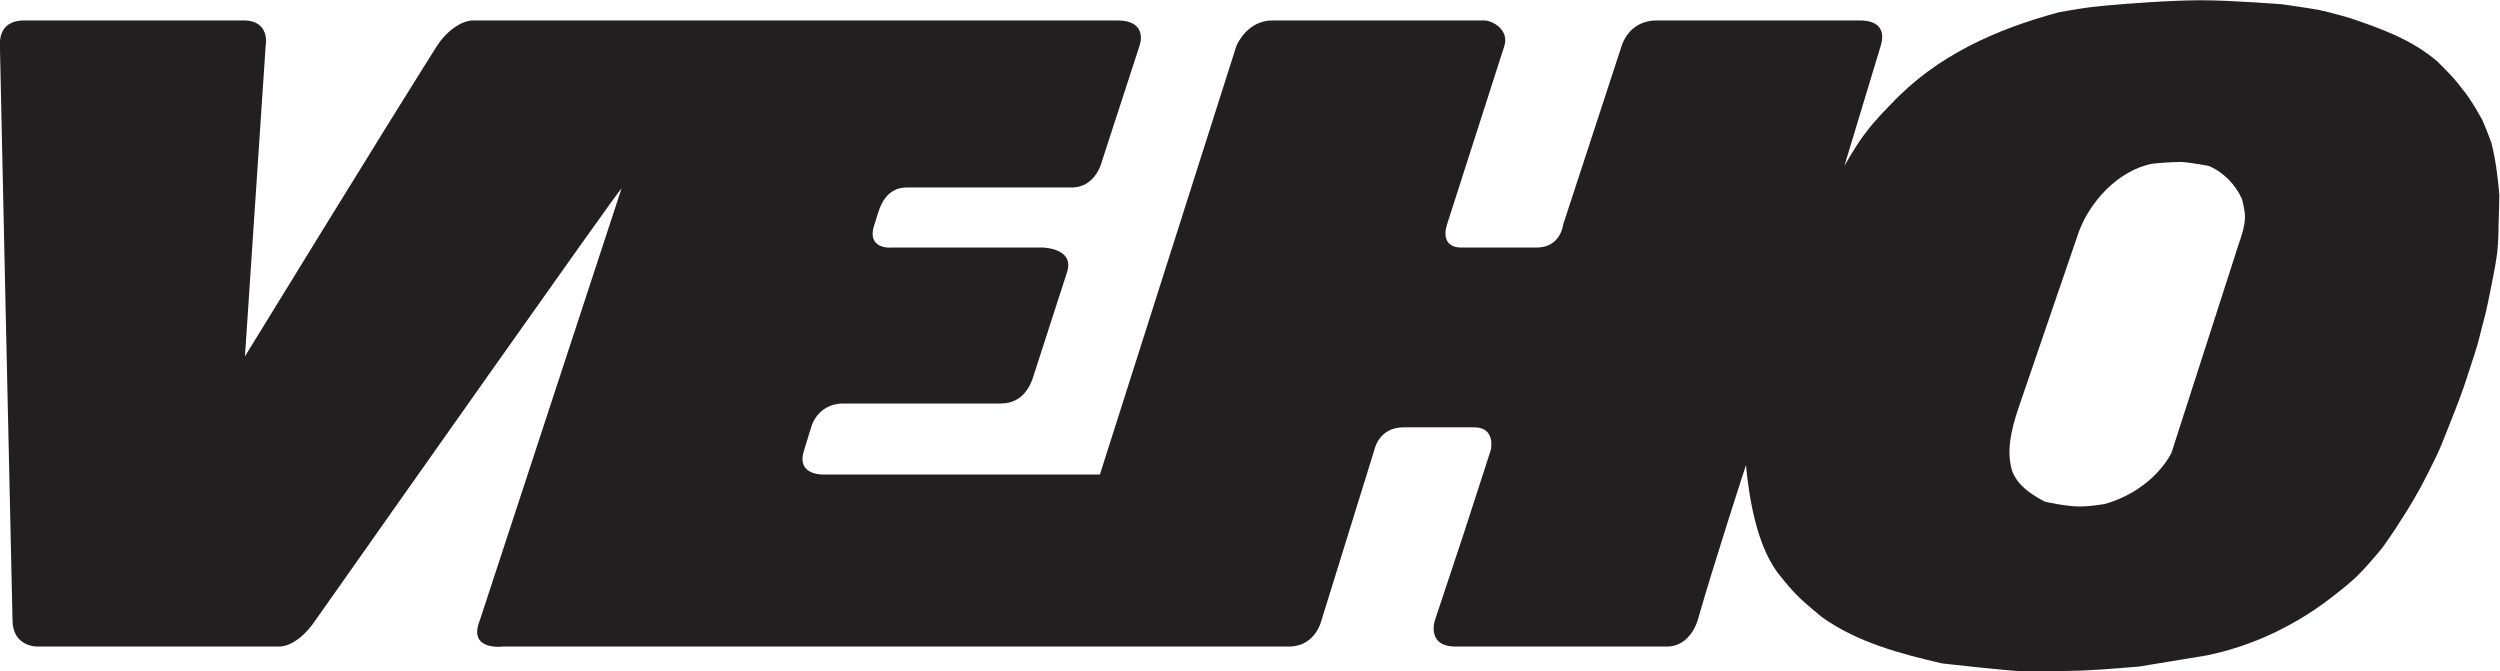 <?xml version="1.0" encoding="UTF-8" standalone="no"?>
<!-- Created with Inkscape (http://www.inkscape.org/) -->

<svg
   version="1.1"
   id="svg2"
   width="188.975"
   height="50.742"
   viewBox="0 0 188.975 50.742"
   xmlns="http://www.w3.org/2000/svg"
   xmlns:svg="http://www.w3.org/2000/svg">
  <defs
     id="defs6" />
  <g
     id="g10"
     transform="matrix(1.333,0,0,-1.333,-24.568,74.505)">
    <g
       id="g12"
       transform="scale(0.1)">
      <path
         d="m 1589.15,363.27 c 0,0 -3.39,-10.911 -5.7,-17.727 -2.21,-7.234 -6.82,-19.004 -6.82,-19.004 0,0 -4.94,-12.664 -8.1,-20.437 -4.07,-9.543 -11.84,-24.024 -11.84,-24.024 0,0 -6.28,-11.328 -10.91,-18.144 -3.55,-5.871 -10.37,-15.43 -10.37,-15.43 0,0 -8.67,-10.703 -15.02,-16.777 -6.24,-5.977 -17.19,-14.036 -17.19,-14.036 -20.44,-15.019 -43.1,-25.39 -67.56,-30.429 l -38.16,-6.289 c 0,0 -19.94,-1.778 -32.63,-2.313 -12.27,-0.41 -31.77,-0.41 -31.77,-0.41 -4.51,-0.43 -47.62,4.5 -47.62,4.5 -23.5,5.461 -47.63,11.848 -67.55,25.918 0,0 -9.87,7.766 -15.41,13.527 -4.38,4.5 -10.39,12.274 -10.39,12.274 -11.86,16.367 -15.95,42.168 -17.73,60.722 0,0 -18.68,-57.461 -27.33,-87.812 -0.01,-0.059 -3.95,-15.078 -17.5,-15.078 l -119.88,-0.02 c -16.799,0.039 -11.635,15.02 -11.635,15.02 l 16.285,48.984 15.39,47.52 c 0,0 2.94,12.793 -9.4,12.793 h -40.126 c -14.188,0 -16.563,-12.918 -16.563,-12.918 l -29.922,-96.418 c 0,0 -3.222,-14.942 -18.476,-14.981 l -445.45,0.02 c 0,0 -20.554,-2.774 -13.347,14.941 l 80.351,244.875 C 535.254,451.395 402.234,262.633 363.289,207.34 352.234,190.973 342.07,192.301 342.07,192.301 H 204.902 c 0,0 -13.496,0.097 -13.496,14.98 -1.418,63.203 -7.207,325.578 -7.148,325.578 0.359,0 -2.356,14.481 14.051,14.481 h 124.113 c 15.516,0 12.519,-14.551 12.519,-14.551 l -11.73,-175.926 c 0,0 80.371,130.977 108.84,175.946 5,7.882 13.426,14.531 20.762,14.531 h 364.55 c 18.758,0.168 13.114,-14.422 13.114,-14.422 l -21.133,-64.934 c 0,0 -3.27,-15.371 -17.293,-15.371 h -93.242 c -3.868,0 -12.168,-0.703 -16.329,-13.718 l -2.226,-6.965 c -5.188,-14.883 9.707,-13.387 9.707,-13.387 h 85.906 c 0,0 17.922,-0.391 13.535,-13.926 L 770.066,344.82 c -1.492,-4.609 -5.808,-14.707 -18.222,-14.707 h -89.278 c -9.812,0 -16.015,-6.074 -18.289,-13.496 l -3.906,-12.703 c -5.285,-15.5 12.234,-14.074 12.234,-14.074 h 155.411 l 77.382,242.969 c 0,0 5.715,14.531 20.528,14.531 h 119.844 c 5.21,0 14.45,-5.606 11.58,-14.52 l -32.5,-101.222 c -1.94,-6.075 -1.17,-13.055 8.27,-13.055 h 42.4 c 13.92,0 15.2,13.035 15.2,13.035 l 33.1,101.113 c 0,0 3.74,14.649 20,14.649 h 115.19 c 4.95,0 15.73,-1.297 11.77,-14.442 l -20.6,-68.097 c 0,0 6.82,12.265 12.28,19.094 4.93,6.816 14.05,15.839 14.05,15.839 25.8,27.684 59.9,42.684 95.23,52.215 0,0 10.2,1.875 16.79,2.746 7.05,0.926 18.14,1.778 18.14,1.778 0,0 27.5,2.312 45.62,2.312 17.63,0 46.36,-2.312 46.36,-2.312 0,0 12.71,-1.778 20.46,-3.145 6.82,-1.379 17.73,-4.621 17.73,-4.621 17.2,-5.867 34.4,-11.758 49.4,-24.441 0,0 9.54,-9.114 14.05,-15.403 5.47,-6.414 11.75,-18.152 11.75,-18.152 0,0 3.26,-7.773 5.04,-12.707 1.37,-5.02 2.71,-13.621 2.71,-13.621 0,0 1.38,-9.973 1.78,-15.84 0,-6.387 -0.4,-16.367 -0.4,-16.367 0,0 0,-8.164 -0.52,-13.633 -0.43,-6.289 -2.63,-16.777 -2.63,-16.777 0,0 -2.3,-12.188 -4.08,-19.942 z m -134.93,58.535 c 0,0 3.15,8.164 3.15,14.05 0,4.094 -1.78,10.372 -1.78,10.372 -3.69,8.183 -10.49,15 -18.57,18.574 0,0 -9.54,1.894 -15.95,2.297 -6.3,0 -15.85,-0.938 -15.85,-0.938 -19.91,-3.555 -37.22,-22.648 -43.09,-41.652 l -33.56,-97.969 c -3.57,-10.887 -6.81,-23.582 -3.14,-34.922 3.14,-8.183 10.91,-13.203 18.55,-17.207 0,0 12.15,-2.773 20.04,-2.703 5.3,0.02 13.52,1.356 13.52,1.356 15,3.984 30.42,14.484 38.09,28.945 l 38.59,119.797"
         style="fill:#231f20;fill-opacity:1;fill-rule:nonzero;stroke:none"
         id="path14" />
    </g>
  </g>
</svg>
